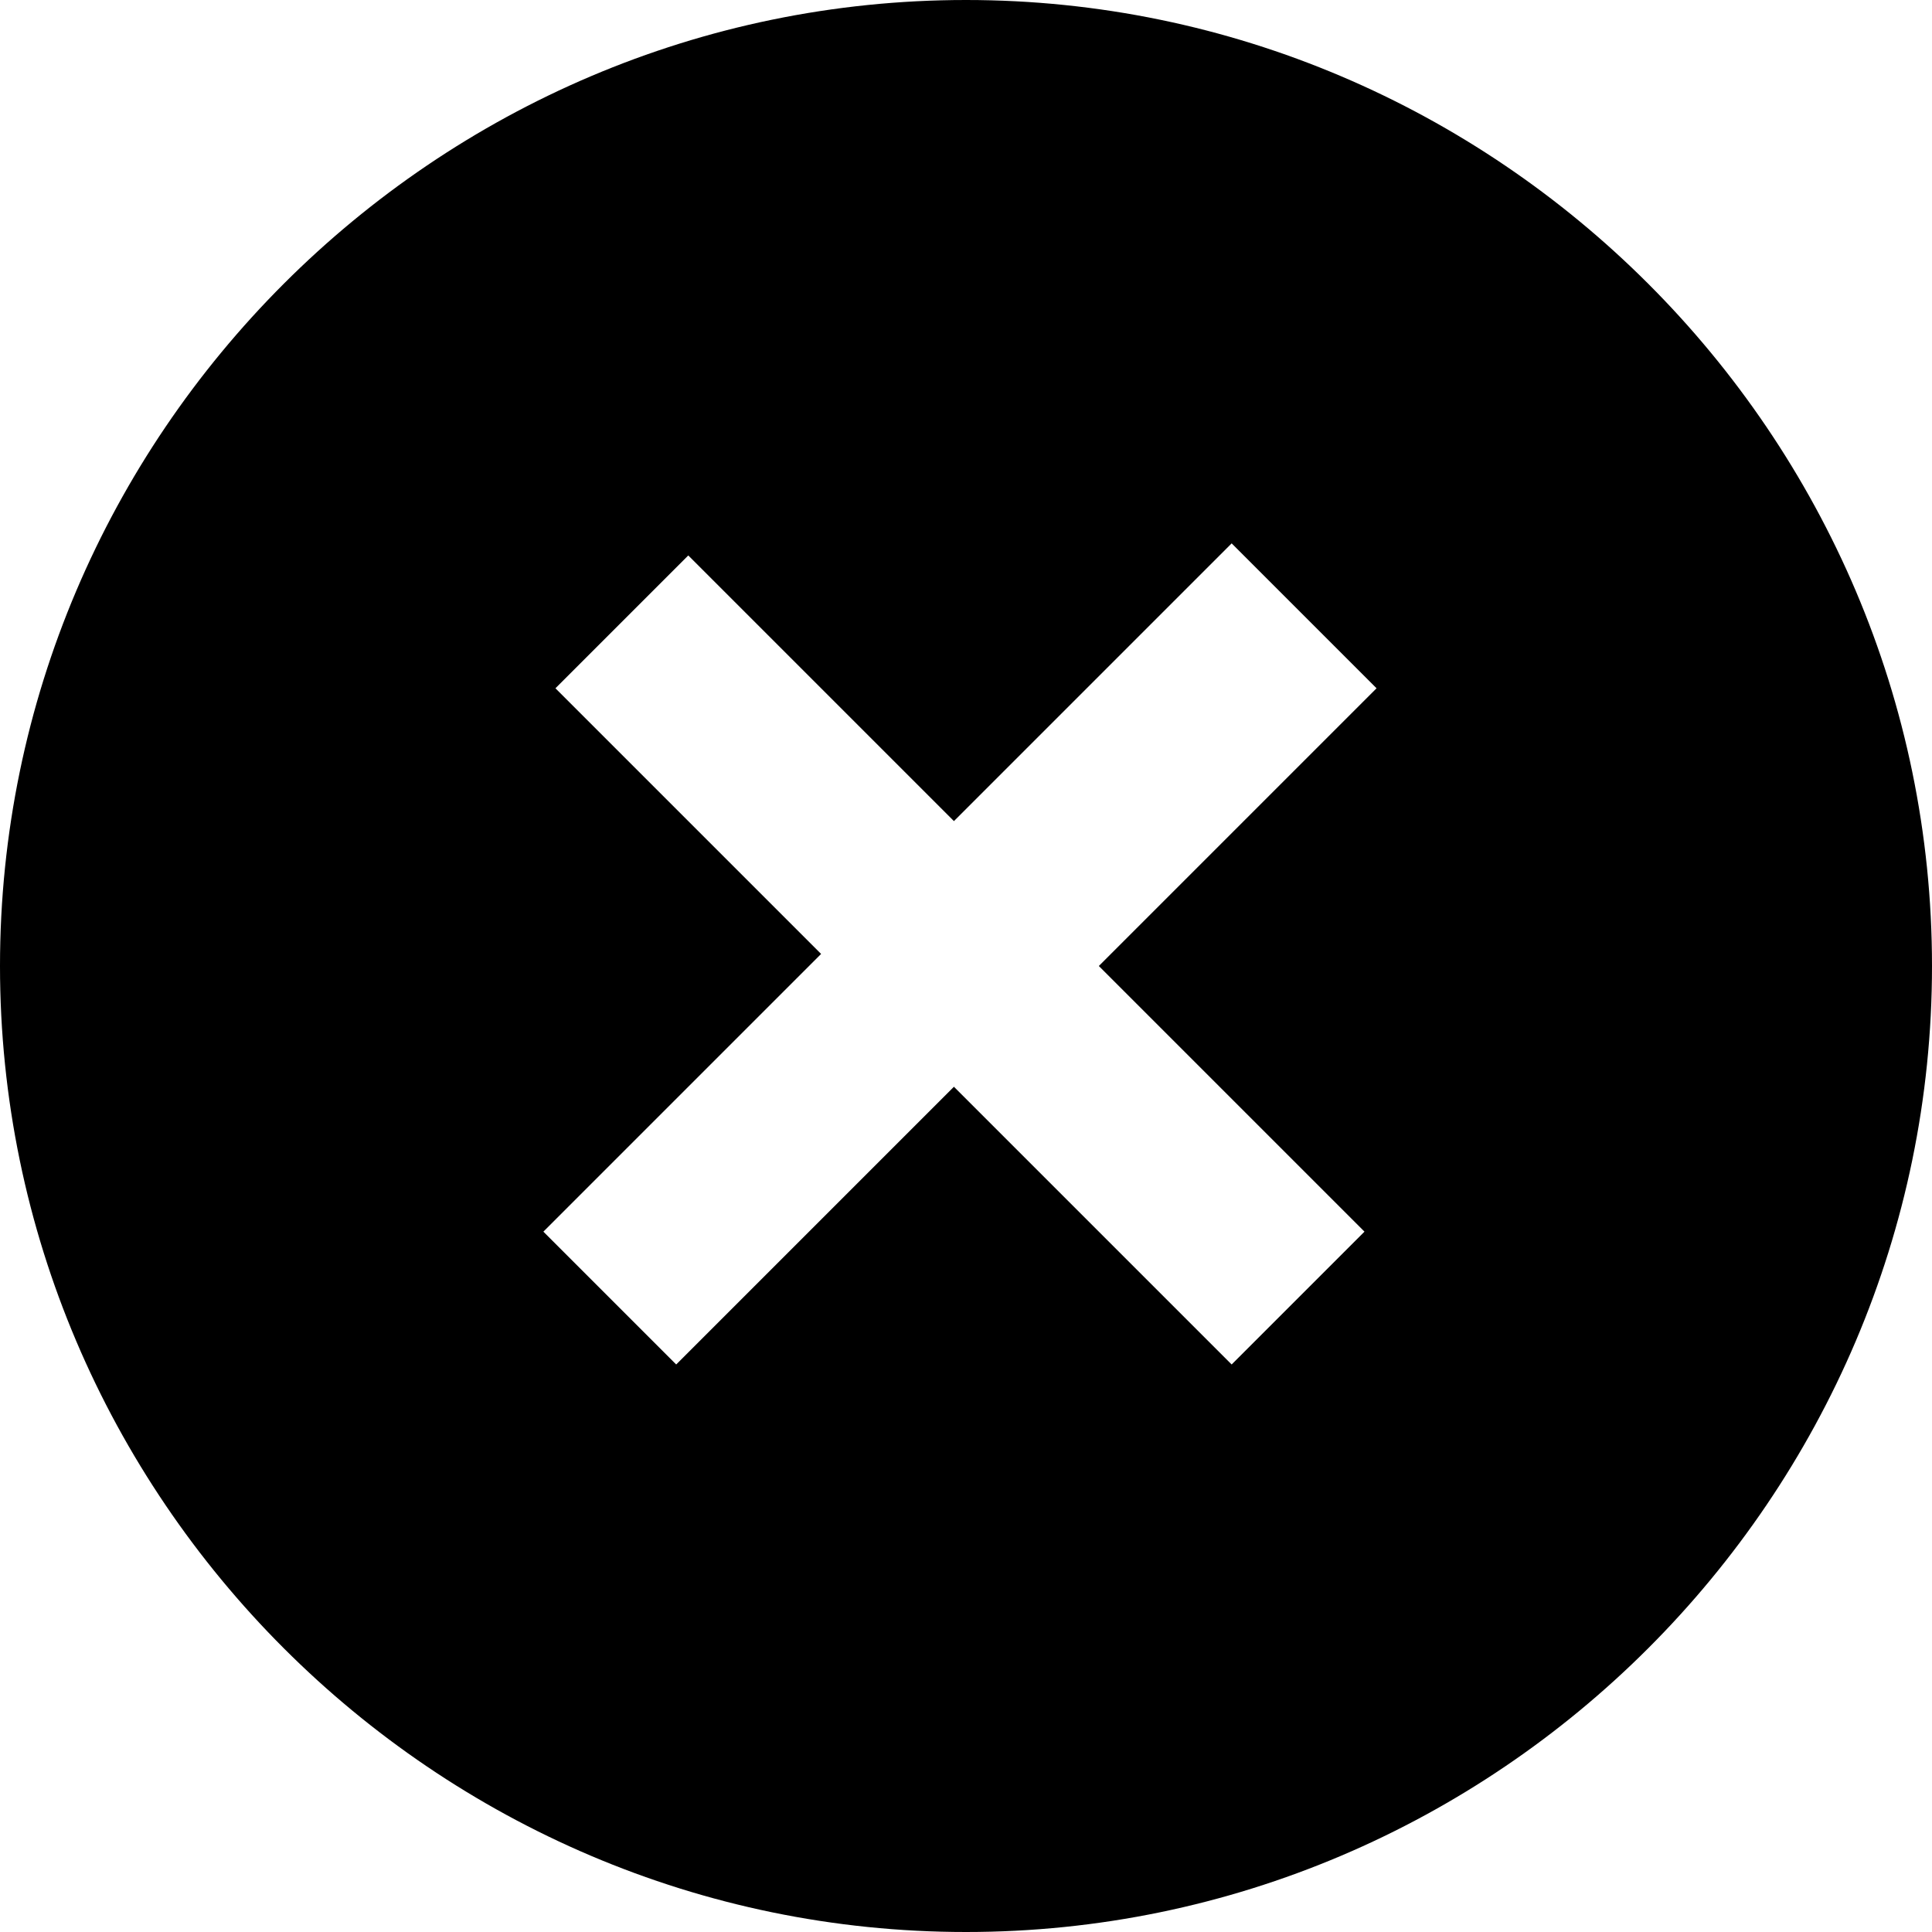 <?xml version="1.0" encoding="utf-8"?>
<!-- Generator: Adobe Illustrator 25.4.1, SVG Export Plug-In . SVG Version: 6.00 Build 0)  -->
<svg version="1.1" id="Layer_1" xmlns="http://www.w3.org/2000/svg" xmlns:xlink="http://www.w3.org/1999/xlink" x="0px" y="0px"
	 viewBox="0 0 16 16" style="enable-background:new 0 0 16 16;" xml:space="preserve">
	 <style>.crossIcon {fill: #000;}</style>
<path class="crossIcon" d="M8,0C3.6,0,0,3.6,0,8s3.6,8,8,8s8-3.6,8-8S12.4,0,8,0z M11.3,10.2l-1.1,1.1L7.9,9l-2.3,2.3l-1.1-1.1l2.3-2.3L4.6,5.7
	l1.1-1.1l2.2,2.2l2.3-2.3l1.2,1.2L9.1,8L11.3,10.2z"/>
</svg>
